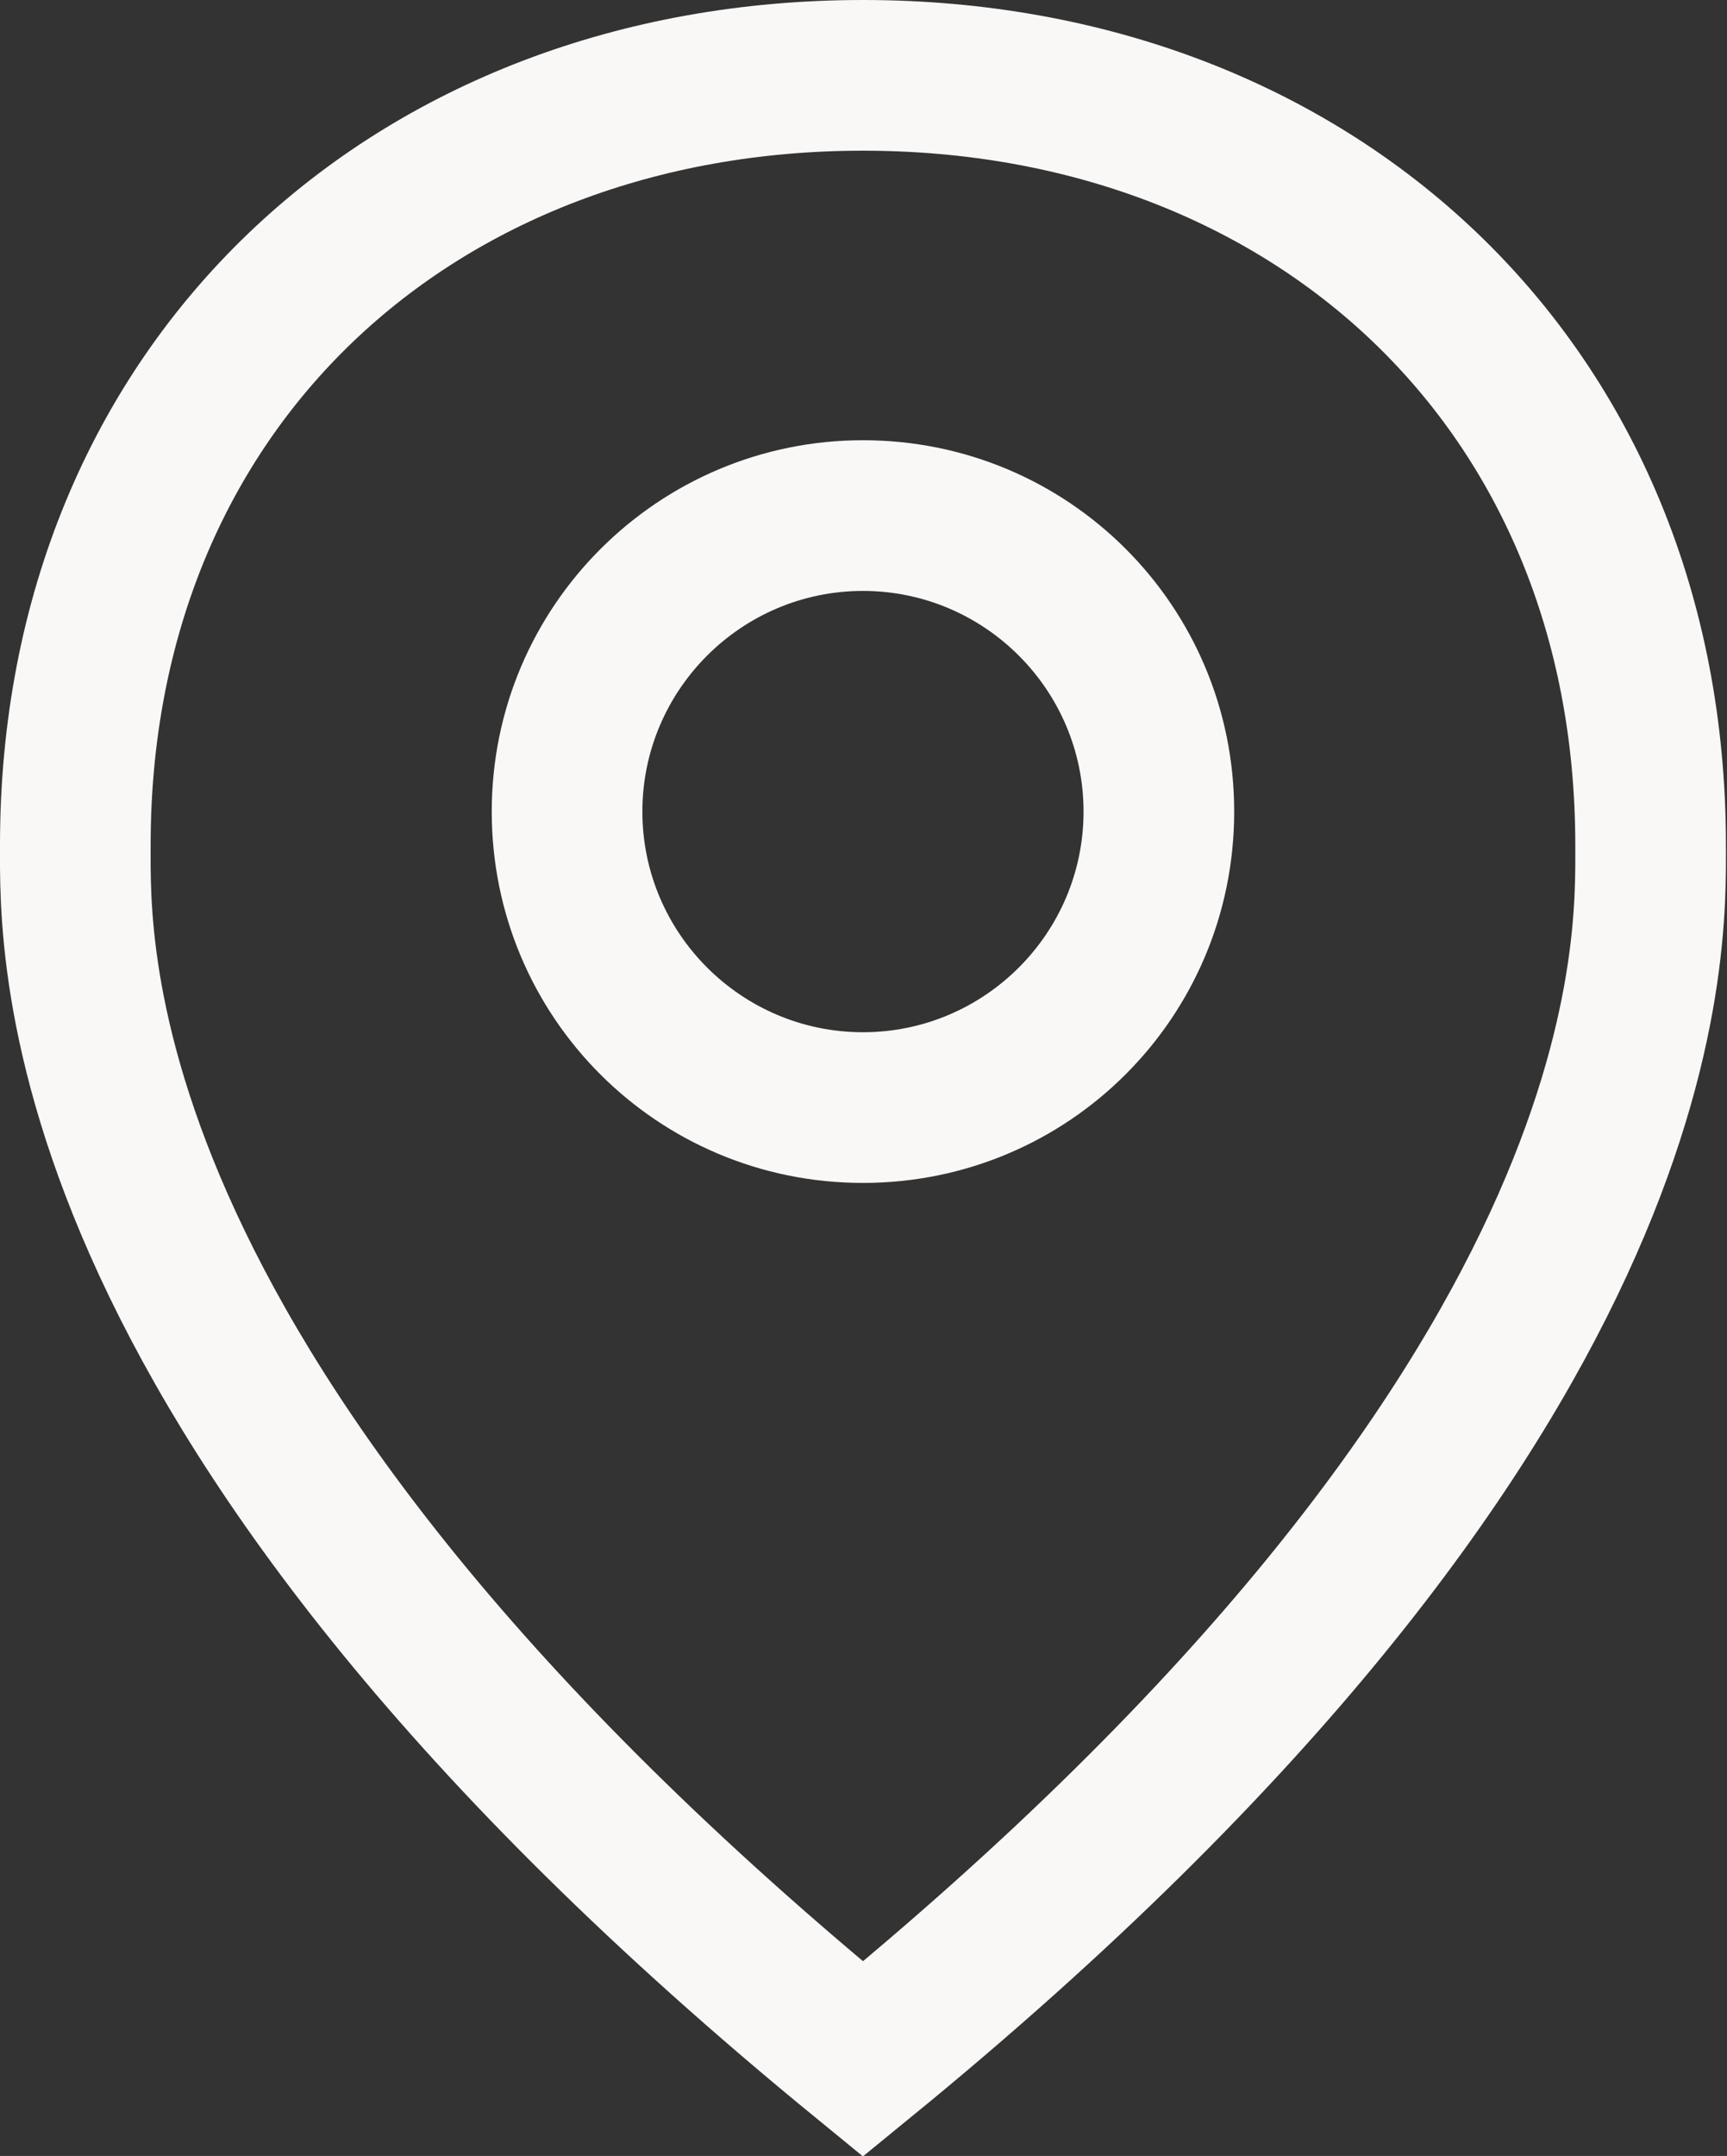 <?xml version="1.0" encoding="UTF-8"?>
<svg id="Layer_1" data-name="Layer 1" xmlns="http://www.w3.org/2000/svg" viewBox="0 0 16.05 20.03">
  <rect x="0" y="0" width="16.05" height="20.03" fill="#333333" stroke="none"/>
  <defs>
    <style>
      .cls-1 {
        fill: #f9f8f6;
      }

      .cls-2 {
        fill: none;
        stroke: #f9f8f6;
        stroke-miterlimit: 10;
        stroke-width: 1.4px;
      }
    </style>
  </defs>
  <path class="cls-1" d="M8.02,5.49c1.13,0,2.05.92,2.05,2.05s-.92,2.05-2.05,2.05-2.05-.92-2.05-2.05.92-2.05,2.05-2.05M8.02,4.09c-1.9,0-3.45,1.54-3.45,3.45s1.54,3.45,3.45,3.45,3.45-1.54,3.45-3.45-1.54-3.45-3.45-3.45h0Z"/>
  <path class="cls-2" d="M8.02.7c4.17,0,7.32,2.87,7.32,7.15,0,.96.15,5.18-7.32,11.28h0C.55,13.02.7,8.81.7,7.85.7,3.57,3.85.7,8.02.7"/>
</svg>